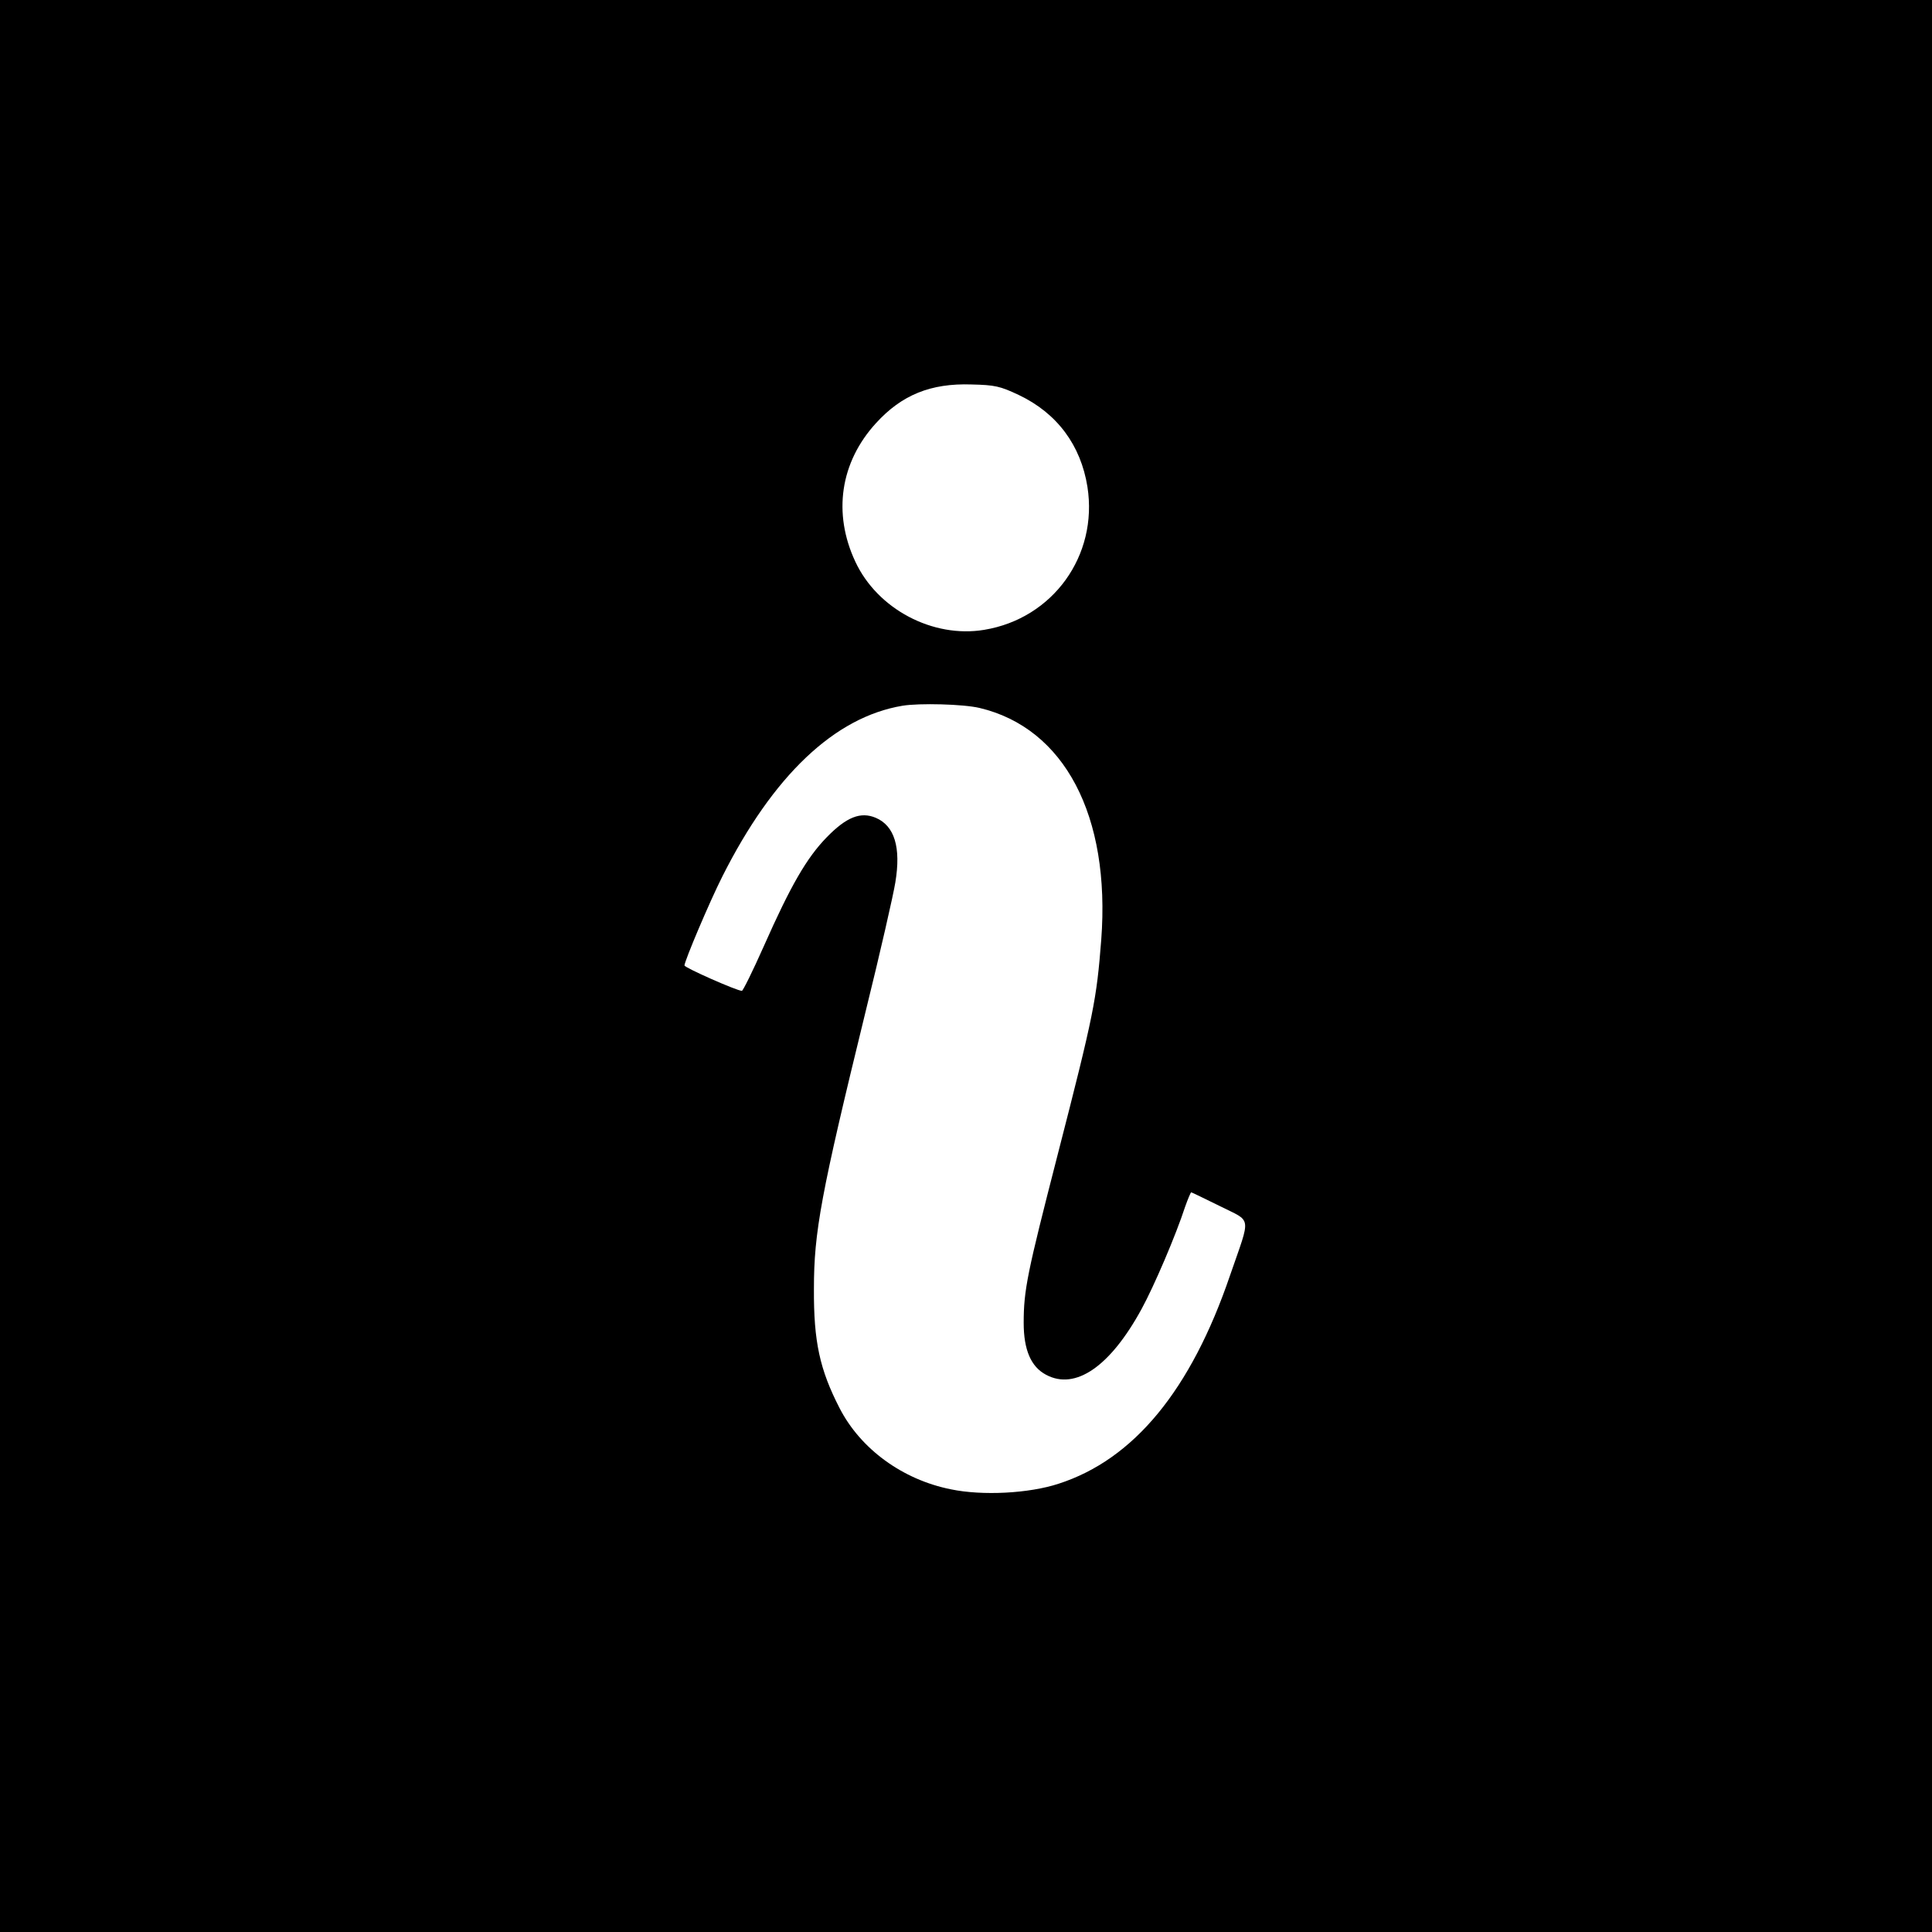 <?xml version="1.0" standalone="no"?>
<!DOCTYPE svg PUBLIC "-//W3C//DTD SVG 20010904//EN"
 "http://www.w3.org/TR/2001/REC-SVG-20010904/DTD/svg10.dtd">
<svg version="1.0" xmlns="http://www.w3.org/2000/svg"
 width="700pt" height="700pt" viewBox="0 0 700 700"
 preserveAspectRatio="xMidYMid meet">
<g transform="translate(0,700) scale(0.1,-0.1)"
fill="#000000" stroke="none">
<path d="M0 3500 l0 -3500 3500 0 3500 0 0 3500 0 3500 -3500 0 -3500 0 0
-3500z m3691 2069 c139 -66 225 -182 249 -333 39 -249 -125 -477 -374 -518
-186 -31 -387 75 -467 247 -82 175 -55 360 75 502 93 102 198 145 346 140 85
-2 103 -6 171 -38z m-142 -1134 c308 -73 475 -391 441 -840 -17 -217 -26 -266
-159 -783 -109 -424 -122 -486 -122 -605 0 -97 26 -159 81 -188 106 -57 232
29 346 238 45 82 125 269 158 371 10 28 20 52 22 52 2 0 49 -23 104 -50 117
-59 113 -30 37 -250 -142 -417 -349 -668 -622 -756 -107 -35 -275 -44 -390
-20 -175 35 -327 146 -403 294 -72 140 -94 241 -93 432 0 206 25 342 187 1004
53 214 101 425 108 469 21 127 -3 205 -71 234 -55 23 -106 3 -178 -71 -72 -74
-130 -174 -227 -393 -40 -90 -76 -163 -80 -163 -18 0 -208 84 -208 92 0 16 91
231 137 322 184 366 407 578 653 619 61 10 220 6 279 -8z"/>
</g>
</svg>
